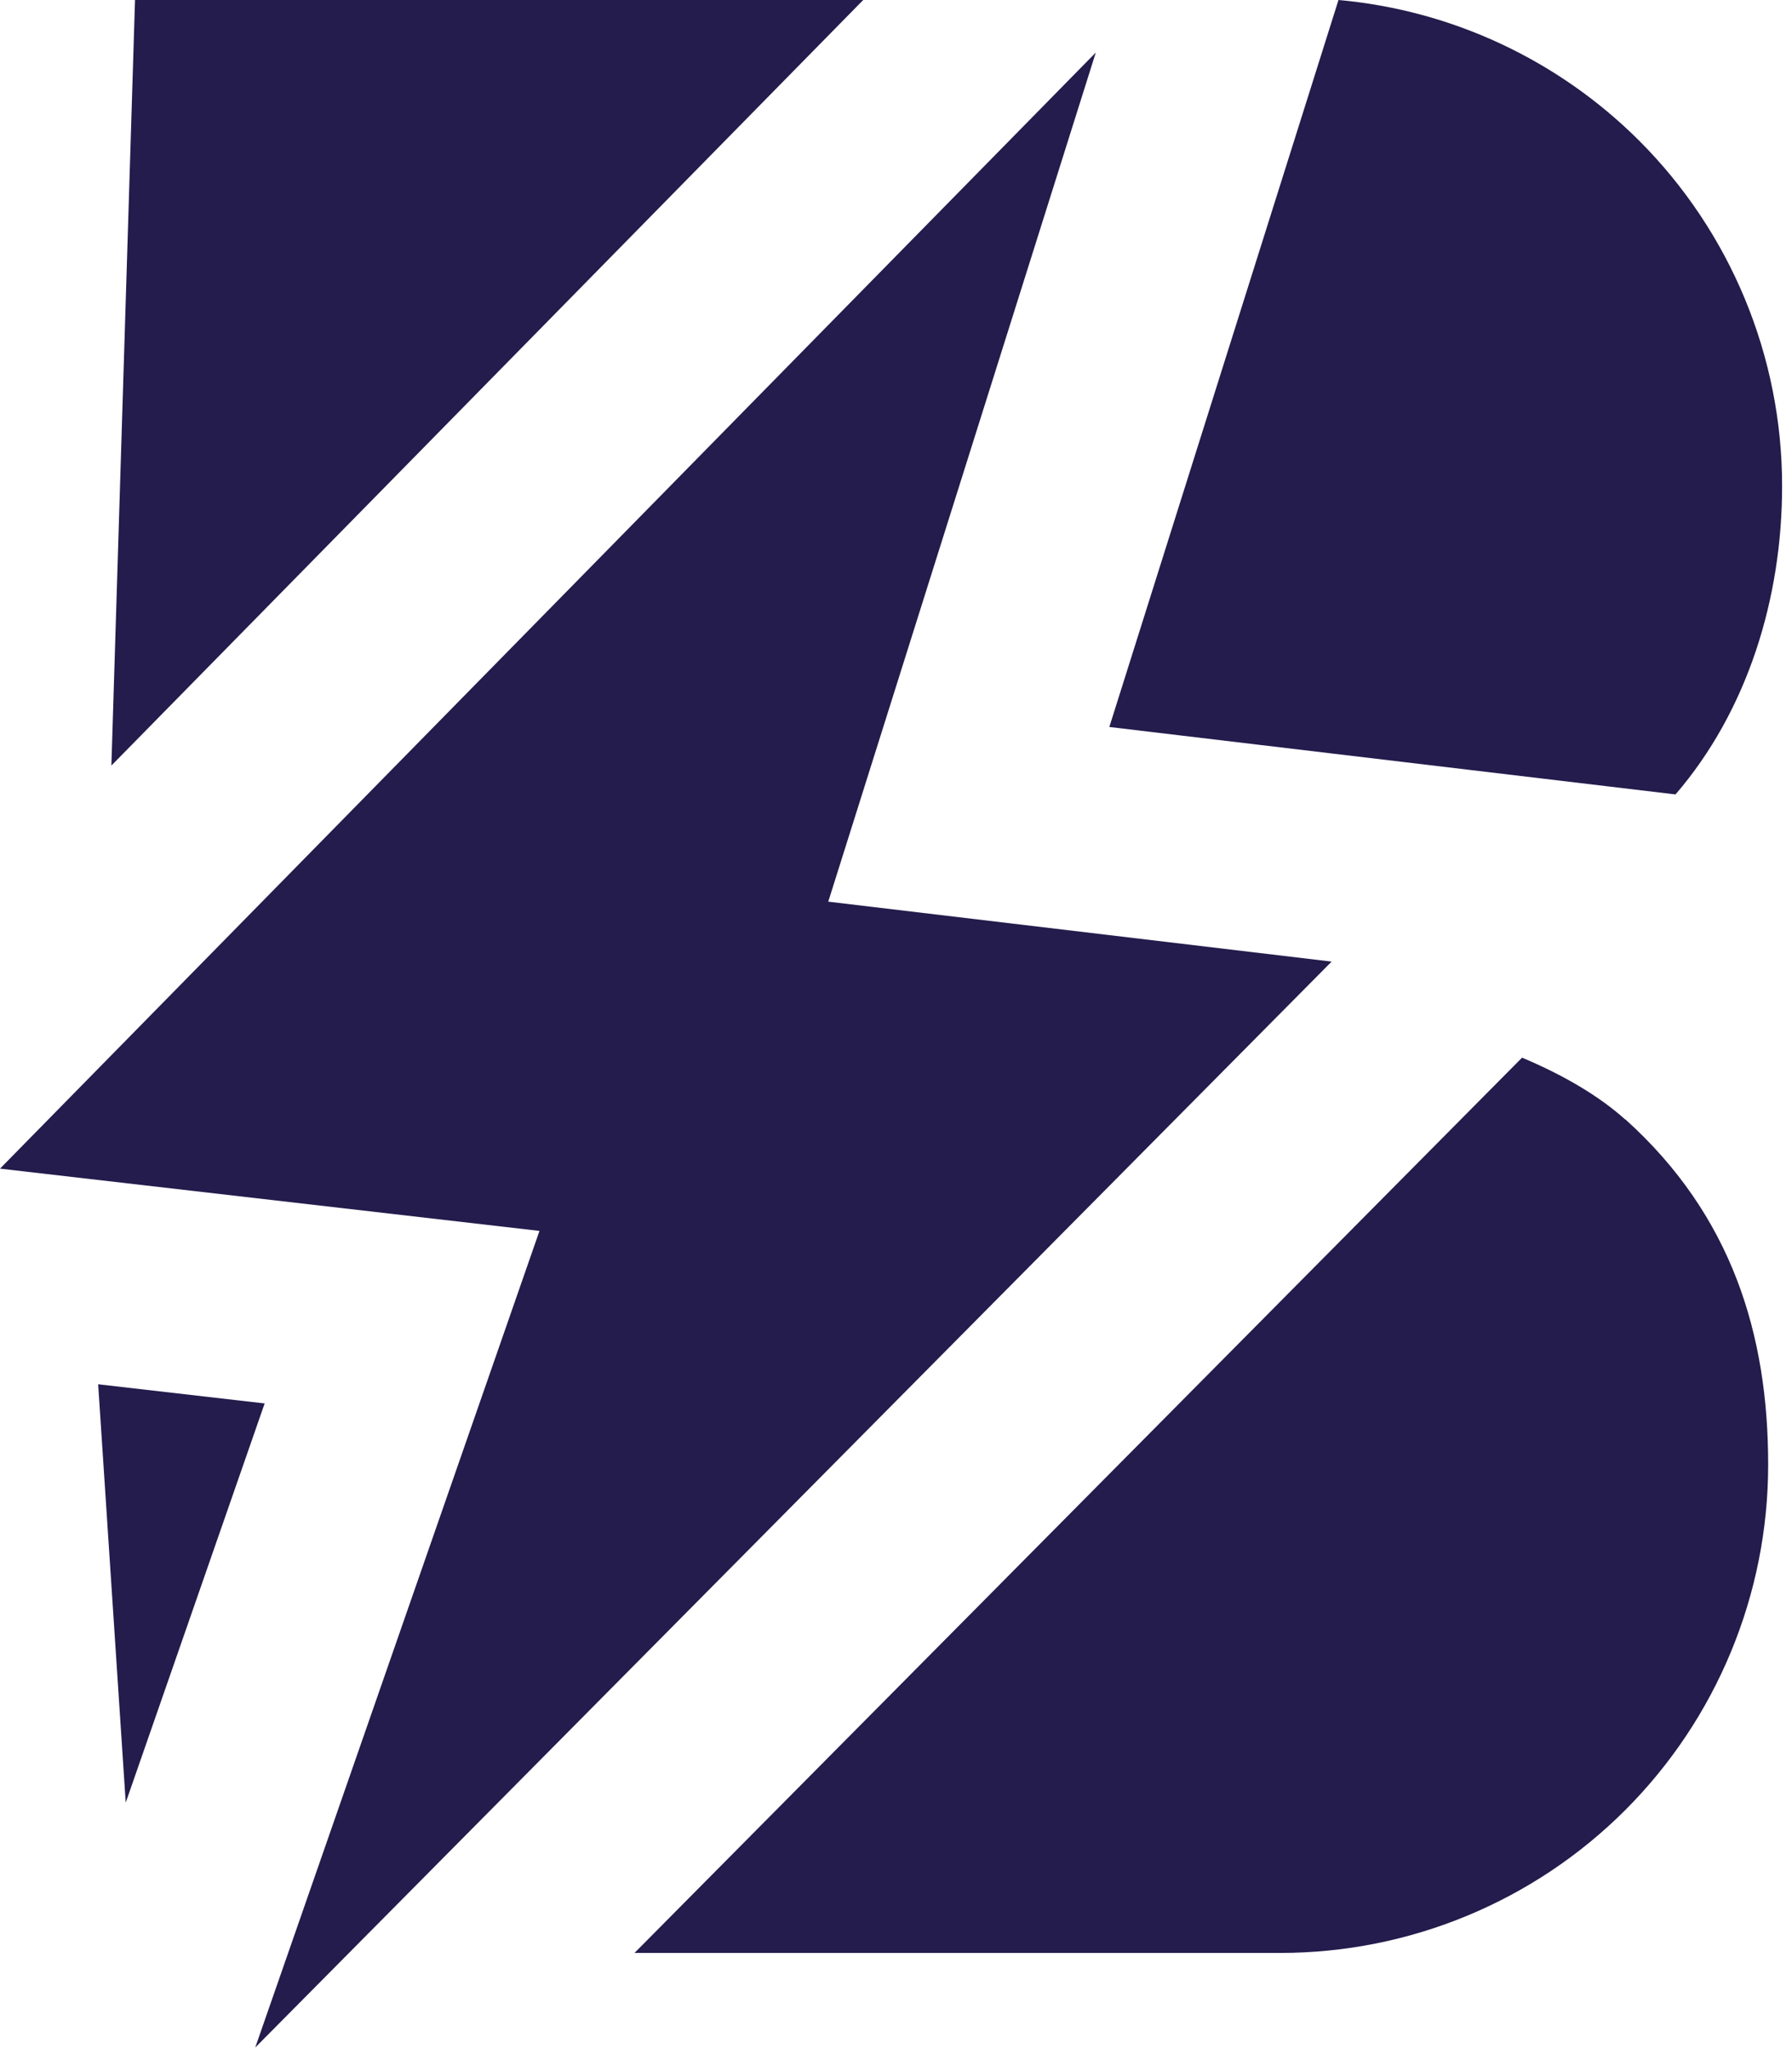 <?xml version="1.0" encoding="UTF-8"?>
<svg xmlns="http://www.w3.org/2000/svg" width="63" height="72" viewBox="0 0 63 72" fill="none">
  <path d="M57.135 39.335C56.212 38.504 54.953 37.77 53.51 37.163L22.307 68.621H45.01C49.558 68.621 53.923 66.816 57.14 63.599C60.357 60.382 62.162 56.017 62.162 51.469V51.459C62.162 46.911 60.897 42.71 57.14 39.33L57.135 39.335Z" fill="#231C4C"></path>
  <path d="M3.451 48.64L4.42 63.339L9.304 49.313L3.451 48.64Z" fill="#231C4C"></path>
  <path d="M4.747 0L3.916 26.9L30.347 0H4.747Z" fill="#231C4C"></path>
  <path d="M47.056 0L39 25.544L58.905 27.914C61.439 24.973 62.652 21.021 62.652 17.085V17.075C62.652 12.527 60.847 8.163 57.63 4.946C54.78 2.101 51.032 0.357 47.056 0Z" fill="#231C4C"></path>
  <path d="M29.118 31.682L38.524 1.846L0 41.063L18.966 43.251L8.973 71.945L46.815 33.788L29.118 31.682Z" fill="#231C4C"></path>
</svg>
